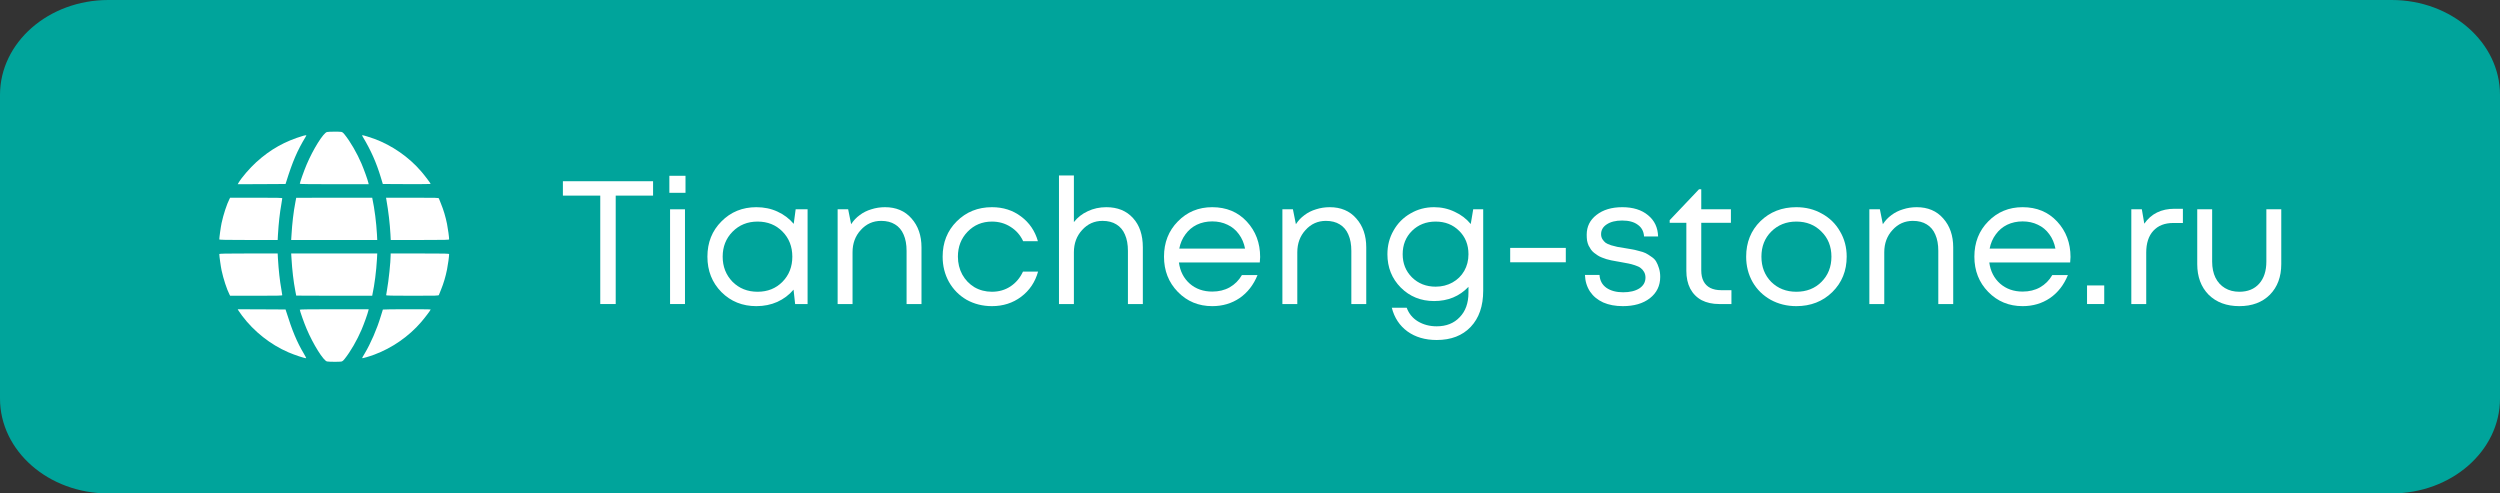 <?xml version="1.0" encoding="UTF-8"?> <svg xmlns="http://www.w3.org/2000/svg" width="228" height="45" viewBox="0 0 228 45" fill="none"><rect x="0" y="0" width="228" height="45" fill="#333333" stroke="none"/> <path d="M9.884 0H218.117C223.575 0 228 3.874 228 8.654V36.346C228 41.126 223.575 45 218.117 45H9.884C4.425 45 0 41.126 0 36.346V8.654C0 3.874 4.425 0 9.884 0Z" fill="#00A49B"></path> <g clip-path="url(#clip0_719_274)"> <path d="M29.823 12.039C29.495 12.109 28.556 13.61 27.961 15.017C27.735 15.542 27.342 16.657 27.342 16.76C27.342 16.788 28.33 16.801 30.484 16.801H33.625L33.593 16.665C33.539 16.411 33.199 15.464 32.973 14.935C32.567 13.983 31.96 12.929 31.435 12.277C31.3 12.104 31.226 12.047 31.115 12.027C30.931 11.998 29.987 12.002 29.823 12.039Z" fill="white"></path> <path d="M27.67 12.379C25.984 12.88 24.672 13.614 23.384 14.779C22.797 15.308 22.035 16.19 21.752 16.674L21.678 16.801L23.86 16.793L26.042 16.78L26.095 16.616C26.686 14.721 27.116 13.729 27.871 12.482C27.957 12.342 27.961 12.33 27.887 12.334C27.846 12.338 27.748 12.359 27.67 12.379Z" fill="white"></path> <path d="M33.088 12.481C33.818 13.691 34.327 14.835 34.733 16.185L34.913 16.78L37.095 16.792C38.297 16.796 39.277 16.788 39.277 16.776C39.277 16.722 38.748 16.021 38.412 15.631C37.296 14.331 35.754 13.256 34.142 12.662C33.728 12.51 33.133 12.329 33.039 12.329C33.014 12.329 33.035 12.399 33.088 12.481Z" fill="white"></path> <path d="M20.927 18.15C20.689 18.605 20.369 19.586 20.209 20.34C20.135 20.677 20 21.657 20 21.833C20 21.874 20.554 21.887 22.662 21.887H25.324L25.348 21.423C25.414 20.336 25.512 19.43 25.664 18.589C25.705 18.343 25.742 18.117 25.742 18.085C25.742 18.04 25.311 18.031 23.363 18.031H20.988L20.927 18.15Z" fill="white"></path> <path d="M27.014 18.04C27.014 18.048 26.977 18.244 26.932 18.478C26.772 19.299 26.645 20.365 26.583 21.444L26.555 21.887H30.48H34.405L34.38 21.382C34.319 20.287 34.159 19.036 33.962 18.122L33.946 18.031H30.48C28.573 18.031 27.014 18.035 27.014 18.04Z" fill="white"></path> <path d="M35.233 18.183C35.43 19.311 35.553 20.361 35.61 21.382L35.635 21.887H38.297C40.667 21.887 40.959 21.878 40.959 21.825C40.959 21.62 40.86 20.89 40.77 20.431C40.643 19.791 40.45 19.139 40.22 18.585C40.126 18.359 40.04 18.142 40.028 18.101C40.007 18.035 39.855 18.031 37.608 18.031H35.204L35.233 18.183Z" fill="white"></path> <path d="M20 23.171C20 23.347 20.135 24.327 20.209 24.663C20.369 25.418 20.689 26.398 20.927 26.854L20.988 26.973H23.363C25.311 26.973 25.742 26.965 25.742 26.919C25.742 26.887 25.705 26.661 25.664 26.415C25.512 25.574 25.414 24.668 25.348 23.577L25.324 23.117H22.662C20.554 23.117 20 23.13 20 23.171Z" fill="white"></path> <path d="M26.583 23.556C26.645 24.639 26.772 25.705 26.932 26.526C26.977 26.759 27.014 26.956 27.014 26.96C27.014 26.969 28.573 26.973 30.48 26.973H33.946L33.962 26.878C34.159 25.968 34.319 24.717 34.38 23.618L34.405 23.117H30.48H26.555L26.583 23.556Z" fill="white"></path> <path d="M35.627 23.257C35.627 23.88 35.447 25.607 35.295 26.439C35.254 26.677 35.217 26.895 35.217 26.919C35.217 26.96 35.721 26.973 37.612 26.973C39.856 26.973 40.007 26.969 40.028 26.899C40.04 26.862 40.126 26.645 40.221 26.419C40.45 25.865 40.643 25.213 40.77 24.573C40.861 24.114 40.959 23.384 40.959 23.179C40.959 23.125 40.668 23.117 38.293 23.117H35.627V23.257Z" fill="white"></path> <path d="M21.752 28.331C21.793 28.401 21.94 28.606 22.076 28.79C23.163 30.238 24.664 31.423 26.296 32.129C26.883 32.383 27.834 32.695 27.92 32.666C27.937 32.658 27.842 32.469 27.707 32.244C27.084 31.202 26.653 30.172 26.095 28.388L26.042 28.224L23.86 28.212L21.678 28.204L21.752 28.331Z" fill="white"></path> <path d="M27.342 28.244C27.342 28.347 27.735 29.462 27.961 29.987C28.556 31.394 29.495 32.895 29.823 32.965C29.987 33.002 30.931 33.006 31.115 32.977C31.226 32.957 31.3 32.899 31.435 32.727C31.96 32.075 32.567 31.021 32.973 30.069C33.199 29.54 33.539 28.593 33.593 28.334L33.625 28.203H30.484C28.33 28.203 27.342 28.215 27.342 28.244Z" fill="white"></path> <path d="M34.918 28.231C34.906 28.252 34.824 28.522 34.729 28.838C34.38 30.003 33.798 31.34 33.257 32.242C33.117 32.468 33.015 32.657 33.023 32.665C33.052 32.694 33.679 32.513 34.139 32.341C35.755 31.742 37.293 30.676 38.412 29.371C38.745 28.986 39.278 28.28 39.278 28.227C39.278 28.19 34.938 28.198 34.918 28.231Z" fill="white"></path> </g> <path d="M59.56 16.528V17.84H56.152V27.728H54.744V17.84H51.336V16.528H59.56Z" fill="white"></path> <path d="M61.046 17.584V16.032H62.518V17.584H61.046ZM61.11 27.728V19.088H62.47V27.728H61.11Z" fill="white"></path> <path d="M72.564 19.088H73.652V27.728H72.516L72.372 26.416C71.967 26.896 71.471 27.269 70.884 27.536C70.308 27.792 69.673 27.92 68.98 27.92C67.711 27.92 66.649 27.493 65.796 26.64C64.943 25.776 64.516 24.699 64.516 23.408C64.516 22.117 64.943 21.045 65.796 20.192C66.649 19.328 67.711 18.896 68.98 18.896C69.684 18.896 70.324 19.029 70.9 19.296C71.487 19.563 71.983 19.936 72.388 20.416L72.564 19.088ZM66.804 25.696C67.412 26.304 68.175 26.608 69.092 26.608C70.009 26.608 70.767 26.304 71.364 25.696C71.961 25.088 72.26 24.325 72.26 23.408C72.26 22.491 71.961 21.728 71.364 21.12C70.767 20.512 70.009 20.208 69.092 20.208C68.175 20.208 67.412 20.517 66.804 21.136C66.207 21.744 65.908 22.501 65.908 23.408C65.908 24.315 66.207 25.077 66.804 25.696Z" fill="white"></path> <path d="M80.712 18.896C81.725 18.896 82.53 19.237 83.128 19.92C83.736 20.603 84.04 21.483 84.04 22.56V27.728H82.68V22.88C82.68 22.293 82.589 21.797 82.408 21.392C82.237 20.987 81.976 20.677 81.624 20.464C81.282 20.251 80.861 20.144 80.36 20.144C79.624 20.144 79.005 20.421 78.504 20.976C78.002 21.52 77.752 22.197 77.752 23.008V27.728H76.392V19.088H77.352L77.624 20.448C77.837 20.117 78.098 19.84 78.408 19.616C78.717 19.381 79.069 19.205 79.464 19.088C79.858 18.96 80.274 18.896 80.712 18.896Z" fill="white"></path> <path d="M90.465 27.92C89.623 27.92 88.855 27.728 88.161 27.344C87.478 26.949 86.94 26.405 86.545 25.712C86.161 25.019 85.969 24.251 85.969 23.408C85.969 22.117 86.396 21.045 87.249 20.192C88.113 19.328 89.185 18.896 90.465 18.896C91.489 18.896 92.374 19.179 93.121 19.744C93.879 20.309 94.391 21.061 94.657 22H93.313C93.057 21.445 92.673 21.008 92.161 20.688C91.66 20.368 91.094 20.208 90.465 20.208C89.58 20.208 88.838 20.517 88.241 21.136C87.654 21.744 87.361 22.501 87.361 23.408C87.361 24.005 87.495 24.549 87.761 25.04C88.028 25.52 88.396 25.904 88.865 26.192C89.345 26.469 89.879 26.608 90.465 26.608C91.094 26.608 91.654 26.448 92.145 26.128C92.647 25.797 93.031 25.344 93.297 24.768H94.673C94.406 25.728 93.889 26.496 93.121 27.072C92.364 27.637 91.478 27.92 90.465 27.92Z" fill="white"></path> <path d="M100.899 18.896C101.923 18.896 102.734 19.227 103.331 19.888C103.928 20.539 104.227 21.429 104.227 22.56V27.728H102.867V22.88C102.867 22.293 102.776 21.797 102.595 21.392C102.424 20.987 102.163 20.677 101.811 20.464C101.47 20.251 101.048 20.144 100.547 20.144C99.811 20.144 99.192 20.421 98.691 20.976C98.19 21.52 97.939 22.197 97.939 23.008V27.728H96.579V16H97.939V20.256C98.27 19.829 98.691 19.499 99.203 19.264C99.715 19.019 100.28 18.896 100.899 18.896Z" fill="white"></path> <path d="M114.925 23.44C114.925 23.557 114.914 23.723 114.893 23.936H107.517C107.623 24.736 107.954 25.381 108.509 25.872C109.063 26.352 109.746 26.592 110.557 26.592C111.154 26.592 111.682 26.464 112.141 26.208C112.61 25.941 112.983 25.568 113.261 25.088H114.685C114.322 25.984 113.778 26.683 113.053 27.184C112.327 27.675 111.495 27.92 110.557 27.92C109.309 27.92 108.263 27.488 107.421 26.624C106.578 25.76 106.157 24.688 106.157 23.408C106.157 22.117 106.578 21.045 107.421 20.192C108.263 19.328 109.309 18.896 110.557 18.896C111.847 18.896 112.898 19.333 113.709 20.208C114.519 21.083 114.925 22.16 114.925 23.44ZM110.557 20.192C110.045 20.192 109.575 20.293 109.149 20.496C108.733 20.699 108.386 20.992 108.109 21.376C107.831 21.749 107.645 22.181 107.549 22.672H113.549C113.453 22.171 113.266 21.733 112.989 21.36C112.711 20.976 112.365 20.688 111.949 20.496C111.533 20.293 111.069 20.192 110.557 20.192Z" fill="white"></path> <path d="M121.274 18.896C122.287 18.896 123.093 19.237 123.69 19.92C124.298 20.603 124.602 21.483 124.602 22.56V27.728H123.242V22.88C123.242 22.293 123.151 21.797 122.97 21.392C122.799 20.987 122.538 20.677 122.186 20.464C121.845 20.251 121.423 20.144 120.922 20.144C120.186 20.144 119.567 20.421 119.066 20.976C118.565 21.52 118.314 22.197 118.314 23.008V27.728H116.954V19.088H117.914L118.186 20.448C118.399 20.117 118.661 19.84 118.97 19.616C119.279 19.381 119.631 19.205 120.026 19.088C120.421 18.96 120.837 18.896 121.274 18.896Z" fill="white"></path> <path d="M134.356 19.088H135.268V26.512C135.268 27.909 134.889 29.008 134.132 29.808C133.374 30.608 132.34 31.008 131.028 31.008C129.972 31.008 129.081 30.747 128.356 30.224C127.641 29.701 127.166 28.981 126.932 28.064H128.292C128.484 28.597 128.825 29.013 129.316 29.312C129.817 29.611 130.388 29.76 131.028 29.76C131.902 29.76 132.601 29.483 133.124 28.928C133.657 28.384 133.924 27.637 133.924 26.688V26.16C133.102 27.024 132.057 27.456 130.788 27.456C129.582 27.456 128.569 27.045 127.748 26.224C126.937 25.403 126.532 24.389 126.532 23.184C126.532 22.395 126.718 21.675 127.092 21.024C127.465 20.363 127.977 19.845 128.628 19.472C129.278 19.088 129.998 18.896 130.788 18.896C131.46 18.896 132.084 19.035 132.66 19.312C133.246 19.579 133.737 19.952 134.132 20.432L134.356 19.088ZM130.932 26.144C131.497 26.144 132.009 26.016 132.468 25.76C132.926 25.504 133.284 25.152 133.54 24.704C133.796 24.256 133.924 23.749 133.924 23.184C133.924 22.32 133.641 21.611 133.076 21.056C132.51 20.491 131.796 20.208 130.932 20.208C130.068 20.208 129.348 20.491 128.772 21.056C128.206 21.621 127.924 22.331 127.924 23.184C127.924 24.027 128.206 24.731 128.772 25.296C129.348 25.861 130.068 26.144 130.932 26.144Z" fill="white"></path> <path d="M137.729 23.92V22.608H142.801V23.92H137.729Z" fill="white"></path> <path d="M156.963 26.464H157.907V27.728H156.787C156.179 27.728 155.645 27.611 155.187 27.376C154.739 27.131 154.392 26.779 154.147 26.32C153.912 25.861 153.795 25.323 153.795 24.704V20.32H152.275V20.08L154.947 17.264H155.155V19.088H157.859V20.32H155.155V24.656C155.155 25.051 155.224 25.381 155.363 25.648C155.501 25.915 155.704 26.117 155.971 26.256C156.248 26.395 156.579 26.464 156.963 26.464ZM148.163 22.624C148.461 22.667 148.68 22.704 148.819 22.736C148.968 22.757 149.176 22.805 149.443 22.88C149.72 22.944 149.933 23.013 150.083 23.088C150.232 23.163 150.403 23.269 150.595 23.408C150.797 23.536 150.947 23.685 151.043 23.856C151.139 24.016 151.224 24.219 151.299 24.464C151.373 24.699 151.411 24.96 151.411 25.248C151.411 26.059 151.096 26.709 150.467 27.2C149.848 27.68 149.027 27.92 148.003 27.92C147.32 27.92 146.723 27.808 146.211 27.584C145.699 27.349 145.299 27.019 145.011 26.592C144.723 26.155 144.568 25.648 144.547 25.072H145.875C145.907 25.584 146.12 25.979 146.515 26.256C146.909 26.523 147.416 26.656 148.035 26.656C148.643 26.656 149.133 26.539 149.507 26.304C149.88 26.059 150.067 25.728 150.067 25.312C150.067 25.12 150.024 24.949 149.939 24.8C149.853 24.651 149.752 24.533 149.635 24.448C149.517 24.352 149.341 24.267 149.107 24.192C148.883 24.117 148.685 24.064 148.515 24.032C148.355 24 148.125 23.957 147.827 23.904C147.635 23.872 147.485 23.845 147.379 23.824C147.272 23.803 147.128 23.776 146.947 23.744C146.765 23.701 146.616 23.664 146.499 23.632C146.392 23.589 146.259 23.541 146.099 23.488C145.939 23.424 145.811 23.36 145.715 23.296C145.619 23.221 145.507 23.141 145.379 23.056C145.261 22.96 145.165 22.859 145.091 22.752C145.027 22.645 144.957 22.528 144.883 22.4C144.819 22.261 144.771 22.107 144.739 21.936C144.717 21.765 144.707 21.589 144.707 21.408C144.707 20.661 145.005 20.059 145.603 19.6C146.2 19.131 146.984 18.896 147.955 18.896C148.936 18.896 149.72 19.141 150.307 19.632C150.893 20.112 151.197 20.757 151.219 21.568H149.939C149.907 21.099 149.715 20.741 149.363 20.496C149.021 20.24 148.547 20.112 147.939 20.112C147.352 20.112 146.883 20.229 146.531 20.464C146.189 20.688 146.019 20.987 146.019 21.36C146.019 21.531 146.061 21.685 146.147 21.824C146.232 21.952 146.328 22.059 146.435 22.144C146.541 22.219 146.707 22.293 146.931 22.368C147.155 22.432 147.341 22.48 147.491 22.512C147.651 22.533 147.875 22.571 148.163 22.624Z" fill="white"></path> <path d="M163.826 27.92C162.973 27.92 162.194 27.728 161.49 27.344C160.786 26.949 160.237 26.411 159.842 25.728C159.448 25.035 159.25 24.261 159.25 23.408C159.25 22.107 159.682 21.029 160.546 20.176C161.421 19.323 162.514 18.896 163.826 18.896C164.69 18.896 165.469 19.093 166.162 19.488C166.866 19.872 167.416 20.411 167.81 21.104C168.216 21.787 168.418 22.555 168.418 23.408C168.418 24.699 167.981 25.776 167.106 26.64C166.232 27.493 165.138 27.92 163.826 27.92ZM161.538 25.712C162.146 26.309 162.909 26.608 163.826 26.608C164.754 26.608 165.517 26.309 166.114 25.712C166.722 25.104 167.026 24.336 167.026 23.408C167.026 22.48 166.722 21.717 166.114 21.12C165.517 20.512 164.754 20.208 163.826 20.208C162.909 20.208 162.146 20.512 161.538 21.12C160.941 21.717 160.642 22.48 160.642 23.408C160.642 24.336 160.941 25.104 161.538 25.712Z" fill="white"></path> <path d="M174.805 18.896C175.819 18.896 176.624 19.237 177.221 19.92C177.829 20.603 178.133 21.483 178.133 22.56V27.728H176.773V22.88C176.773 22.293 176.683 21.797 176.501 21.392C176.331 20.987 176.069 20.677 175.717 20.464C175.376 20.251 174.955 20.144 174.453 20.144C173.717 20.144 173.099 20.421 172.597 20.976C172.096 21.52 171.845 22.197 171.845 23.008V27.728H170.485V19.088H171.445L171.717 20.448C171.931 20.117 172.192 19.84 172.501 19.616C172.811 19.381 173.163 19.205 173.557 19.088C173.952 18.96 174.368 18.896 174.805 18.896Z" fill="white"></path> <path d="M188.831 23.44C188.831 23.557 188.82 23.723 188.799 23.936H181.423C181.53 24.736 181.86 25.381 182.415 25.872C182.97 26.352 183.652 26.592 184.463 26.592C185.06 26.592 185.588 26.464 186.047 26.208C186.516 25.941 186.89 25.568 187.167 25.088H188.591C188.228 25.984 187.684 26.683 186.959 27.184C186.234 27.675 185.402 27.92 184.463 27.92C183.215 27.92 182.17 27.488 181.327 26.624C180.484 25.76 180.063 24.688 180.063 23.408C180.063 22.117 180.484 21.045 181.327 20.192C182.17 19.328 183.215 18.896 184.463 18.896C185.754 18.896 186.804 19.333 187.615 20.208C188.426 21.083 188.831 22.16 188.831 23.44ZM184.463 20.192C183.951 20.192 183.482 20.293 183.055 20.496C182.639 20.699 182.292 20.992 182.015 21.376C181.738 21.749 181.551 22.181 181.455 22.672H187.455C187.359 22.171 187.172 21.733 186.895 21.36C186.618 20.976 186.271 20.688 185.855 20.496C185.439 20.293 184.975 20.192 184.463 20.192Z" fill="white"></path> <path d="M190.338 27.728V26.032H191.906V27.728H190.338Z" fill="white"></path> <path d="M198.312 19.04H199.08V20.336H198.2C197.421 20.336 196.813 20.576 196.376 21.056C195.949 21.525 195.736 22.187 195.736 23.04V27.728H194.376V19.088H195.336L195.56 20.4C196.189 19.493 197.107 19.04 198.312 19.04Z" fill="white"></path> <path d="M204.228 27.92C203.065 27.92 202.132 27.573 201.428 26.88C200.734 26.176 200.388 25.243 200.388 24.08V19.088H201.748V23.856C201.748 24.421 201.849 24.912 202.052 25.328C202.254 25.733 202.542 26.048 202.916 26.272C203.289 26.496 203.726 26.608 204.228 26.608C204.996 26.608 205.598 26.363 206.036 25.872C206.473 25.381 206.692 24.709 206.692 23.856V19.088H208.052V24.08C208.052 25.243 207.705 26.176 207.012 26.88C206.318 27.573 205.39 27.92 204.228 27.92Z" fill="white"></path> <defs> <clipPath id="clip0_719_274"> <rect width="21" height="21" fill="white" transform="translate(20 12)"></rect> </clipPath> </defs> </svg> 